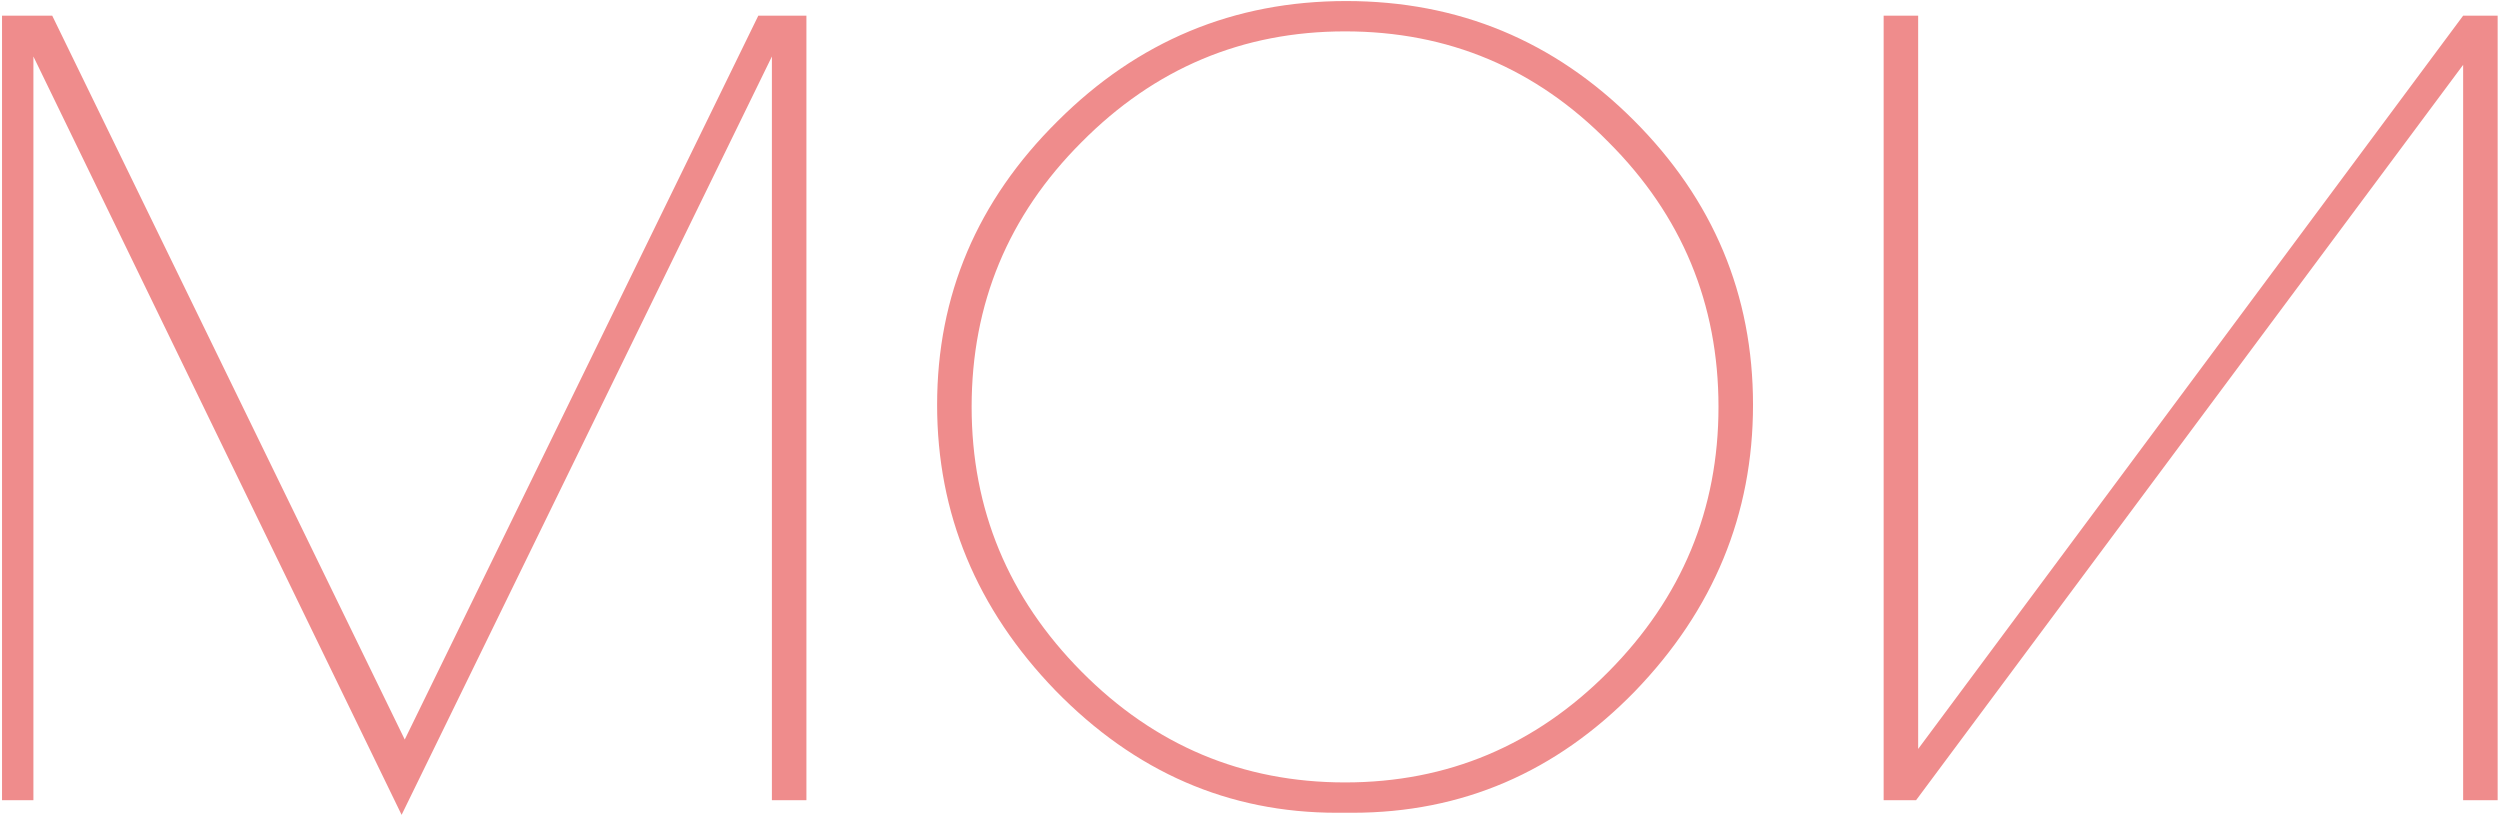 <?xml version="1.0" encoding="UTF-8"?> <svg xmlns="http://www.w3.org/2000/svg" width="478" height="156" viewBox="0 0 478 156" fill="none"> <path d="M154.187 3V153H147.587V10.8L76.787 155.8L6.387 10.8V153H0.387V3H9.987L77.387 141.4L144.987 3H154.187ZM255.576 155.4C234.909 155.4 216.976 147.6 201.776 132C186.709 116.4 179.176 98.2 179.176 77.4C179.176 56.467 186.842 38.4 202.176 23.2C217.509 7.867 235.909 0.2 257.376 0.2C278.842 0.2 297.176 7.8 312.376 23C327.576 38.2 335.176 56.333 335.176 77.4C335.176 98.333 327.642 116.6 312.576 132.2C297.509 147.667 279.509 155.4 258.576 155.4H255.576ZM328.576 77.8C328.576 58.067 321.576 41.2 307.576 27.2C293.709 13.067 276.909 6 257.176 6C237.576 6 220.776 13.067 206.776 27.2C192.776 41.2 185.776 58.067 185.776 77.8C185.776 97.4 192.776 114.267 206.776 128.4C220.776 142.533 237.576 149.6 257.176 149.6C276.776 149.6 293.576 142.533 307.576 128.4C321.576 114.267 328.576 97.4 328.576 77.8ZM477.552 3V153H470.952V12.4L366.352 153H360.152V3H366.752V143.2L470.952 3H477.552Z" fill="#EF8C8C"></path> </svg> 